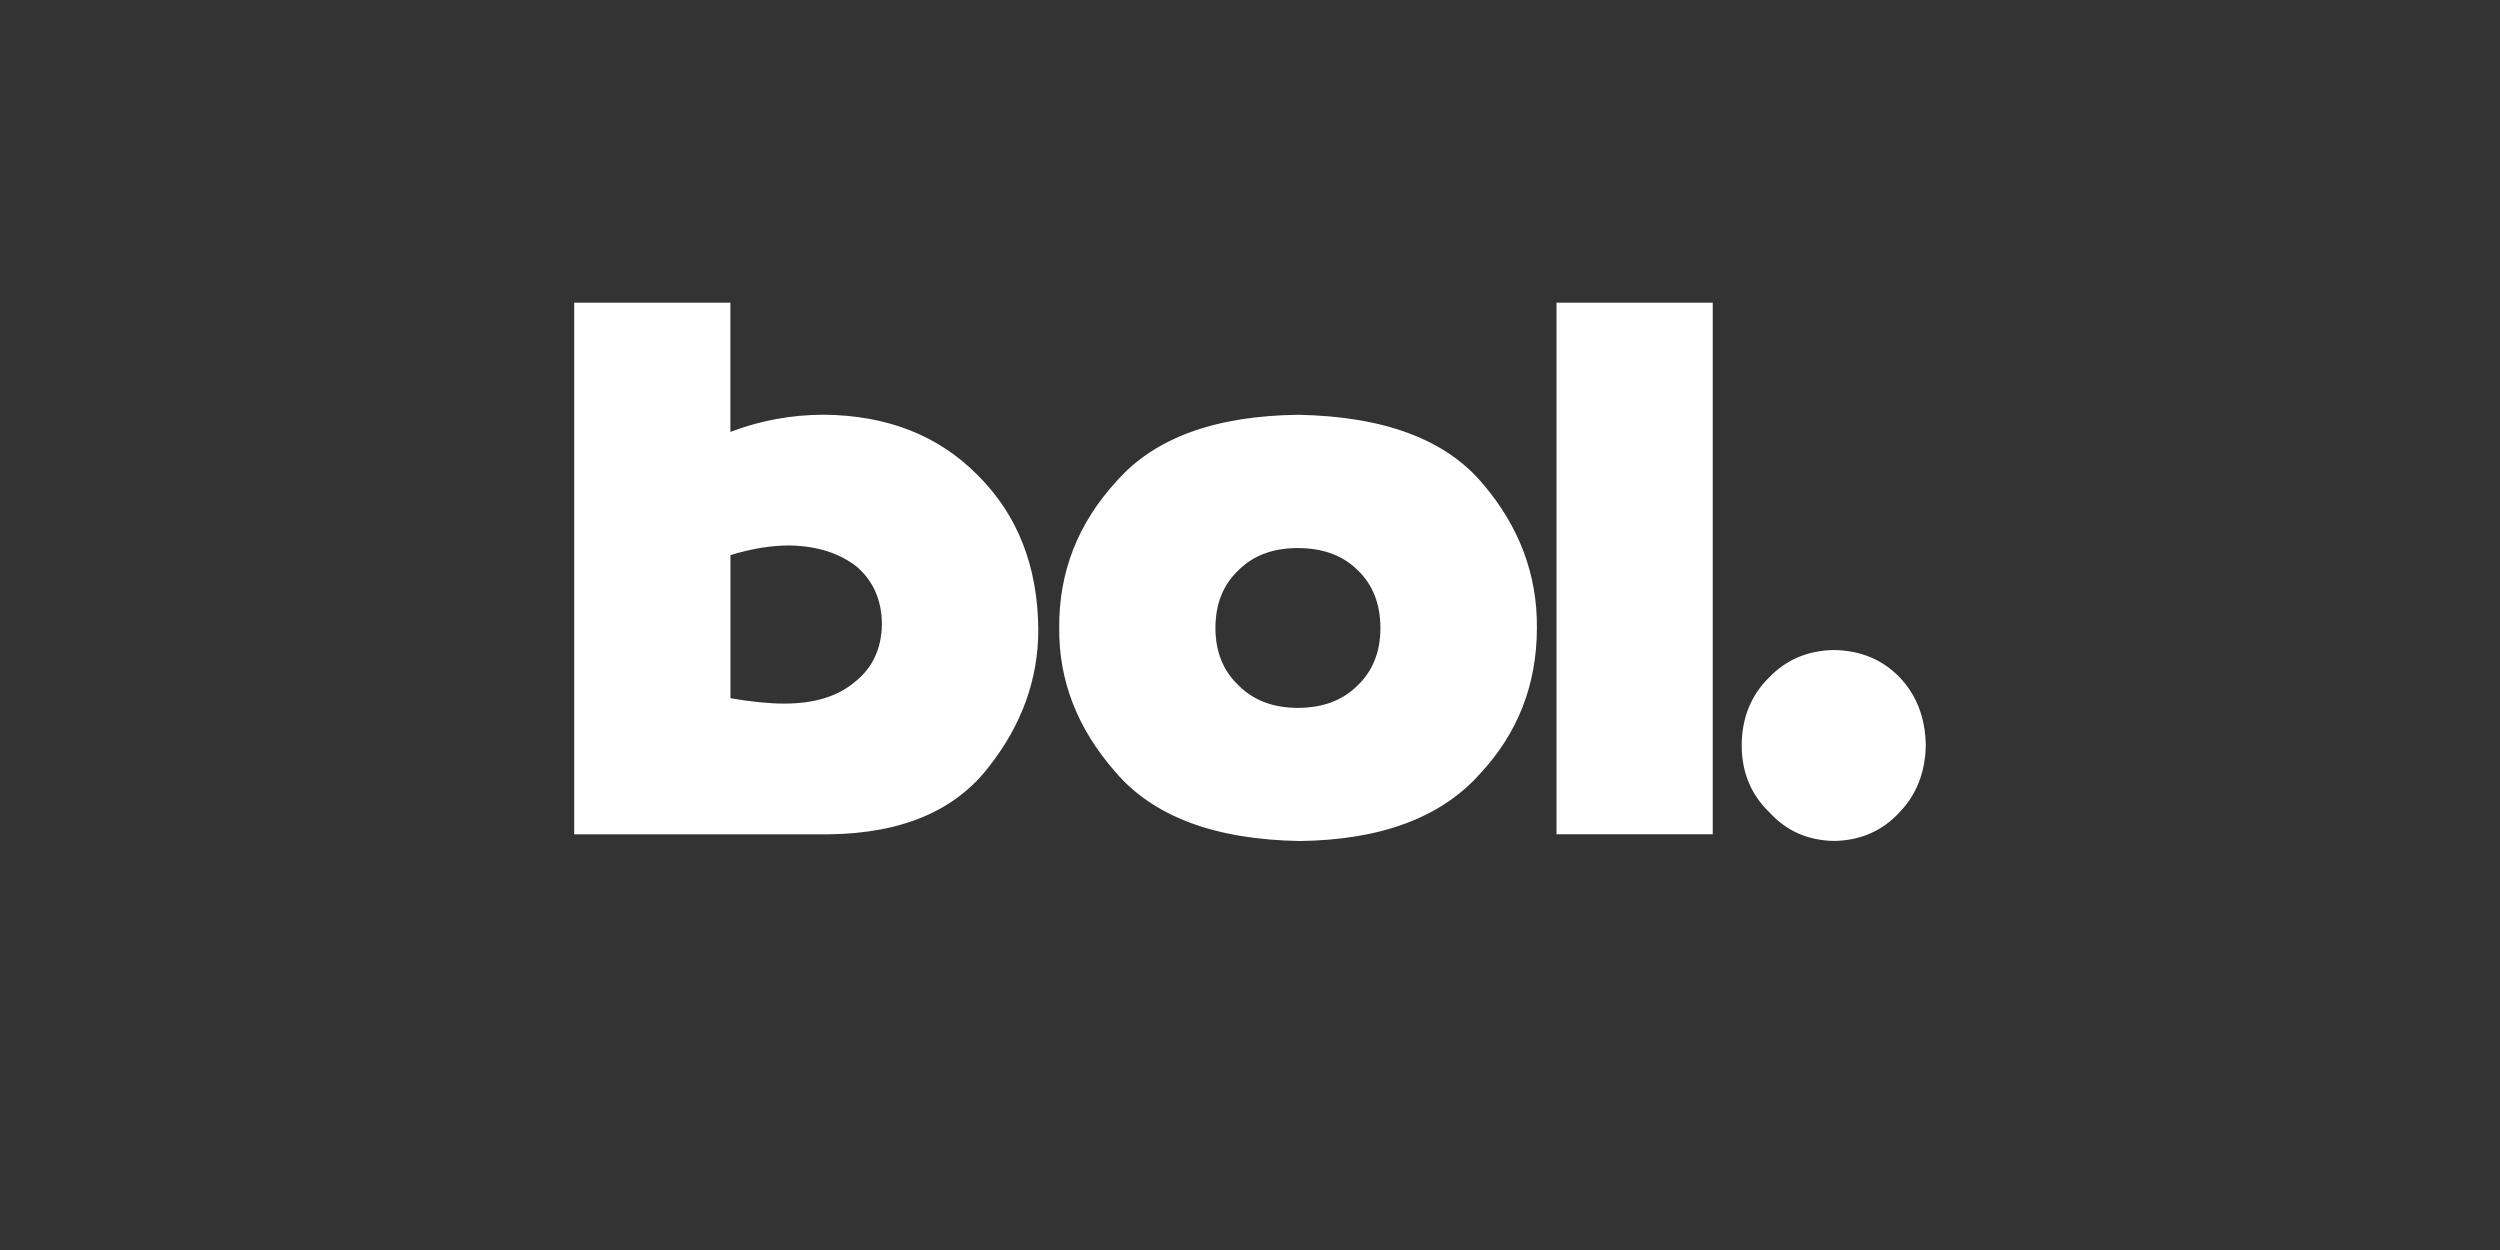 <?xml version="1.0" encoding="UTF-8"?>
<svg data-id="uuid-69ba5cd8-135c-4365-bee7-3296580b706f" data-name="Laag 1" xmlns="http://www.w3.org/2000/svg" viewBox="0 0 1200 600">
  <rect x="0" y="0" width="1200" height="600" fill="#333333" stroke="none"/>
  <g id="uuid-a3802cdc-a294-4639-823c-4dce6a28c291" data-name="Laag 1">
    <path d="M275.61,145.27h74.98v62.04c14.32-5.47,29.52-8.24,44.85-8.24,30.36.26,54.96,9.91,73.79,28.95,19.18,19.04,28.92,43.75,29.15,74.14,0,23.79-7.86,45.68-23.59,65.73-16.22,21.23-41.79,32.12-76.73,32.58h-122.44v-255.2ZM350.59,335.14c10.08,1.73,18.69,2.59,25.89,2.59,14.49,0,25.81-3.51,33.99-10.51,8.3-6.62,12.59-15.73,12.85-27.25,0-11.58-3.97-20.85-11.9-27.82-8.32-6.62-19.13-10.08-32.49-10.34-8.81,0-18.26,1.56-28.31,4.64v68.7h-.03ZM508.43,301.41c-.23-26.73,8.93-50.2,27.54-70.45,18.23-20.74,47.27-31.37,87.1-31.86,41.25.75,70.83,11.78,88.72,33.15,17.51,20.59,26.15,43.67,25.92,69.16,0,27.33-9.25,50.81-27.71,70.45-18.72,20.71-47.47,31.37-86.21,31.83-40.79-.72-70.31-11.81-88.54-33.3-18.12-20.71-27.08-43.75-26.82-68.98h0ZM583.41,301.41c0,11.38,3.69,20.54,11.06,27.54,7.14,7.2,16.65,10.83,28.52,10.83s21.57-3.6,28.72-10.83c7.26-6.97,10.89-16.16,10.89-27.54s-3.63-20.74-10.89-27.71c-7.14-7.09-16.71-10.63-28.72-10.63s-21.4,3.54-28.52,10.63c-7.37,6.97-11.06,16.22-11.06,27.71ZM747.13,145.27h74.98v255.17h-74.98v-255.17ZM880.37,312.01c12.67.23,23.13,4.55,31.34,12.99,8.21,8.53,12.44,19.47,12.67,32.75-.23,12.93-4.46,23.68-12.67,32.23-8.21,8.87-18.66,13.45-31.34,13.68-12.59-.23-22.9-4.81-30.99-13.68-8.9-8.53-13.36-19.3-13.36-32.23s4.46-24.2,13.36-32.75c8.09-8.44,18.43-12.76,30.99-12.99h0Z" fill="#fff" fill-rule="evenodd"/>
  </g>
</svg>
